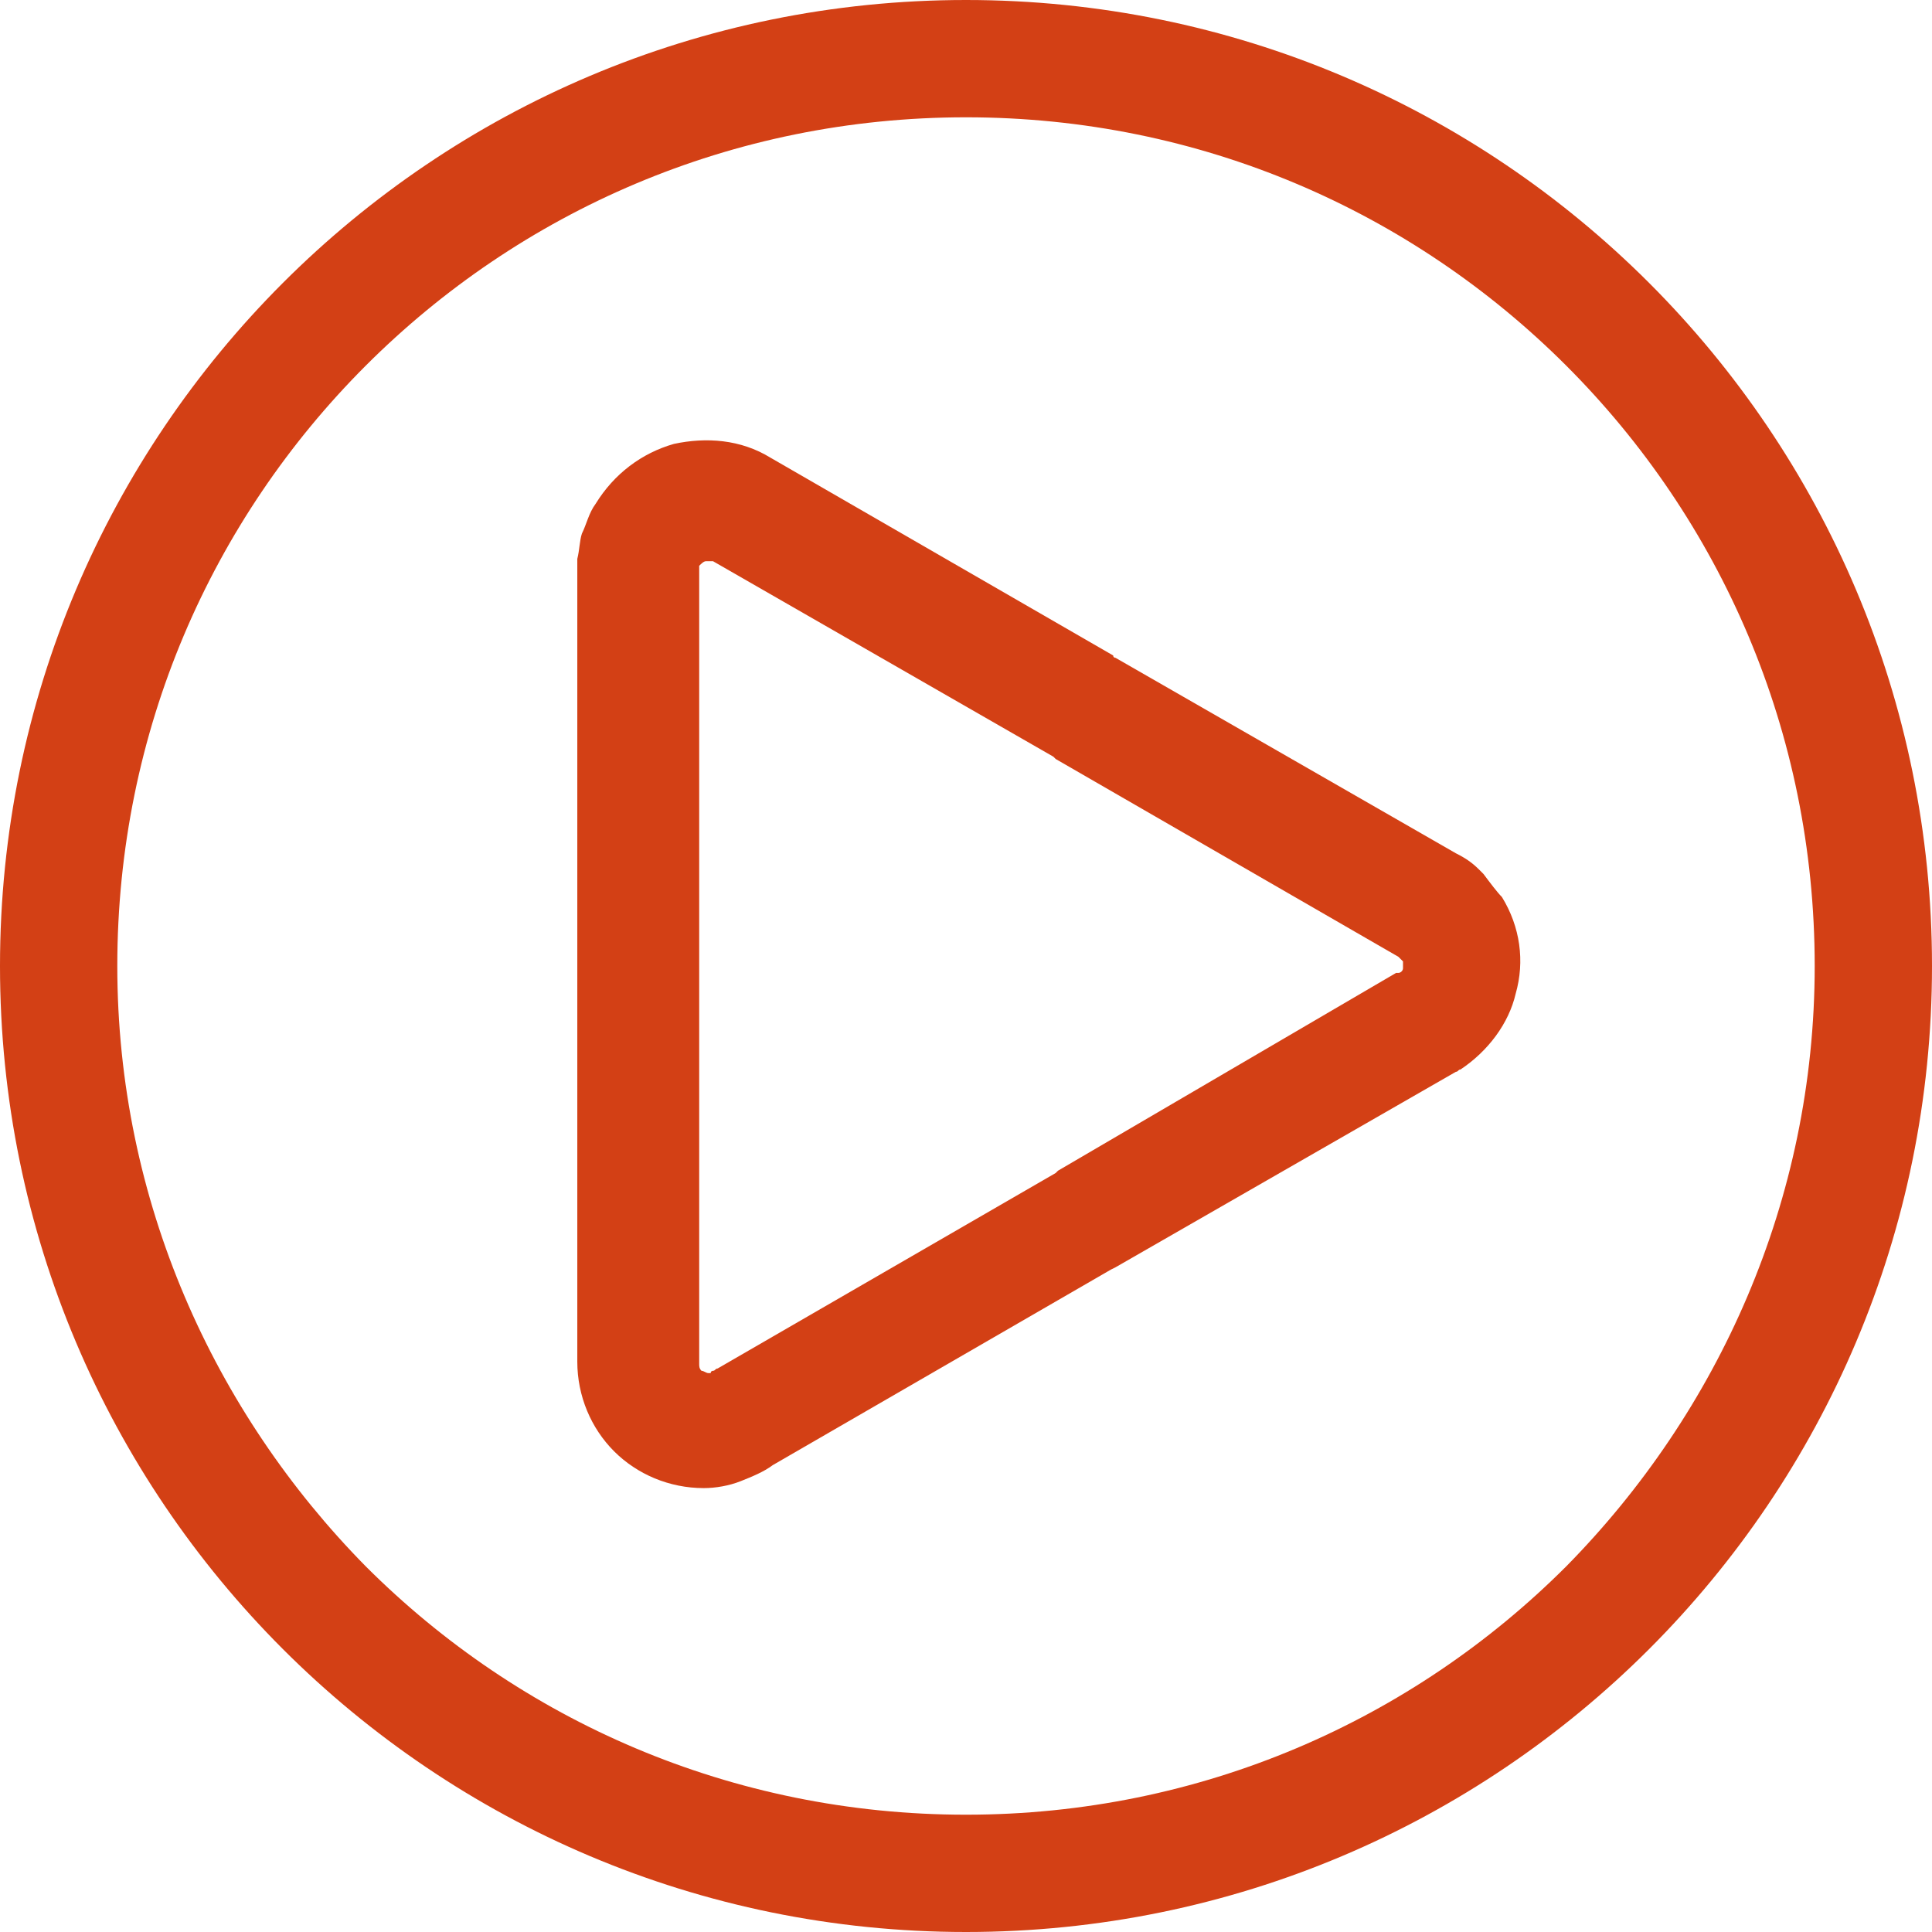 <svg fill="#d34015" xmlns="http://www.w3.org/2000/svg" viewBox="0 0 336 336"><path d="M286.8 49.2C256.4 18.8 214.4 0 168 0 121.6 0 79.6 18.8 49.2 49.2 18.8 79.6 0 121.6 0 168c0 46.4 18.8 88.4 49.2 118.8C79.6 317.2 121.6 336 168 336c46.4 0 88.4-18.8 118.8-49.2C317.2 256.4 336 214.4 336 168c0-46.4-18.8-88.4-49.2-118.8zm-14.4 223.2c-26.8 26.8-63.6 43.2-104.4 43.2s-77.6-16.4-104.4-43.2C37.2 245.6 20.4 208.8 20.4 168S36.8 90.4 63.6 63.6C90.4 36.8 127.2 20.4 168 20.4s77.6 16.4 104.4 43.2c26.8 26.8 43.2 63.6 43.2 104.4s-16.8 77.6-43.2 104.4z"/><path d="M261.2 156c-.8-.8-2-2.4-3.2-4l-.8-.8c-1.2-1.2-2.4-2-4-2.8l-59.2-34s-.4 0-.4-.4L134 79.6c-5.2-3.2-11.2-3.6-16.8-2.4-5.6 1.6-10.4 5.2-13.6 10.4-1.2 1.6-1.6 3.6-2.4 5.2-.4 1.2-.4 2.8-.8 4.4v139.6c0 6 2.4 11.6 6.4 15.6s9.6 6.4 15.6 6.4c2 0 4.4-.4 6.4-1.2s4-1.6 5.6-2.8l58.8-34 .8-.4 59.2-34c.4 0 .4-.4.8-.4 4.8-3.2 8.4-8 9.6-13.2 1.6-5.6.8-11.6-2.4-16.8zM244 168.4c0 .4-.4.8-.8.8h-.4L184 203.6l-.4.4-58.8 34c-.4 0-.4.4-.8.4 0 0-.4 0-.4.4h-.4c-.4 0-.8-.4-1.2-.4-.4-.4-.4-.8-.4-1.2V98.4c.4-.4.8-.8 1.2-.8h1.2l59.2 34 .4.4 59.6 34.4.4.4.4.4v1.2z"/></svg>